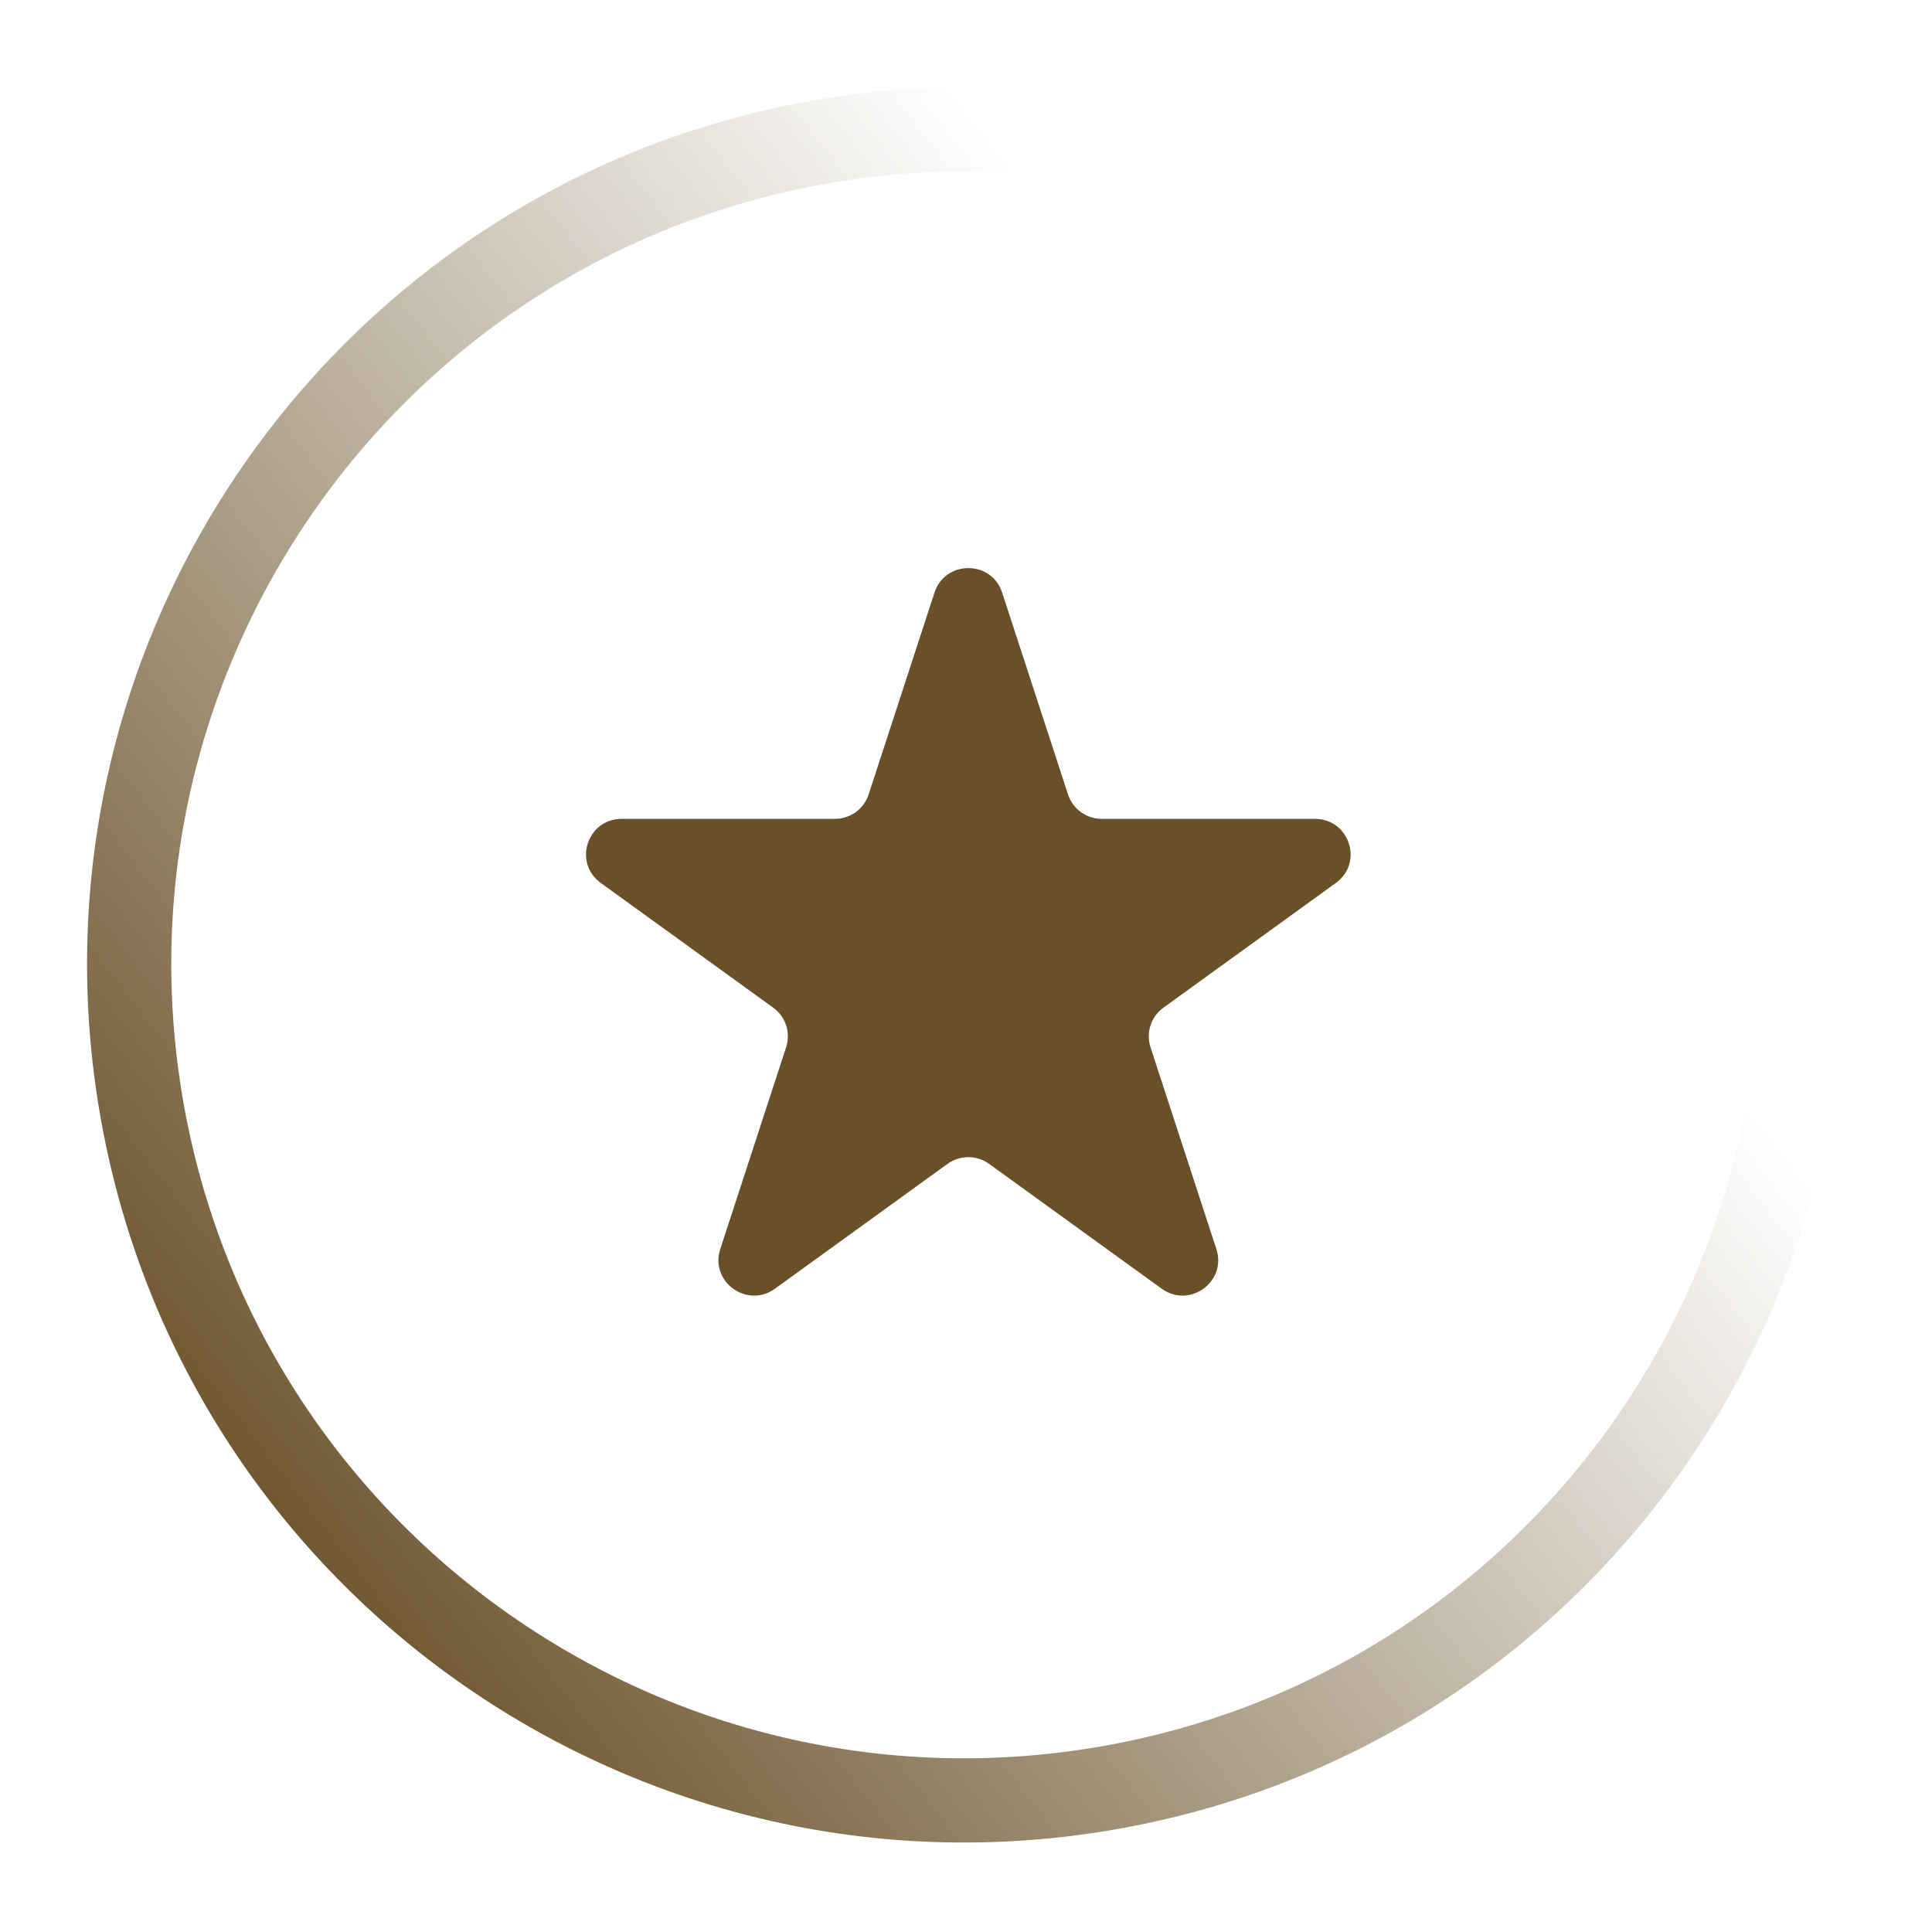 <?xml version="1.0" encoding="UTF-8"?> <svg xmlns="http://www.w3.org/2000/svg" width="412" height="412" viewBox="0 0 412 412" fill="none"> <path d="M381.397 176.019C364.976 79.003 273.017 13.668 176.001 30.089C78.985 46.51 13.65 138.469 30.071 235.485C46.493 332.501 138.452 397.836 235.468 381.415C332.484 364.994 397.819 273.035 381.397 176.019Z" stroke="url(#paint0_linear_644_26)" stroke-width="17.96"></path> <path d="M199.292 126.368C201.561 119.42 211.431 119.42 213.698 126.368L227.75 169.426C228.763 172.533 231.671 174.636 234.952 174.636H280.423C287.76 174.636 290.809 183.983 284.875 188.277L248.088 214.888C245.433 216.808 244.323 220.211 245.336 223.319L259.386 266.378C261.655 273.325 253.668 279.1 247.734 274.808L210.947 248.197C208.292 246.275 204.698 246.275 202.044 248.197L165.257 274.808C159.322 279.1 151.336 273.325 153.603 266.378L167.654 223.319C168.668 220.211 167.558 216.808 164.903 214.888L128.117 188.277C122.182 183.983 125.232 174.636 132.568 174.636H178.038C181.32 174.636 184.227 172.533 185.242 169.426L199.292 126.368Z" fill="#C4C4C4"></path> <path d="M199.292 126.368C201.561 119.42 211.431 119.42 213.698 126.368L227.75 169.426C228.763 172.533 231.671 174.636 234.952 174.636H280.423C287.76 174.636 290.809 183.983 284.875 188.277L248.088 214.888C245.433 216.808 244.323 220.211 245.336 223.319L259.386 266.378C261.655 273.325 253.668 279.1 247.734 274.808L210.947 248.197C208.292 246.275 204.698 246.275 202.044 248.197L165.257 274.808C159.322 279.1 151.336 273.325 153.603 266.378L167.654 223.319C168.668 220.211 167.558 216.808 164.903 214.888L128.117 188.277C122.182 183.983 125.232 174.636 132.568 174.636H178.038C181.32 174.636 184.227 172.533 185.242 169.426L199.292 126.368Z" fill="url(#paint1_linear_644_26)"></path> <defs> <linearGradient id="paint0_linear_644_26" x1="49.342" y1="333.056" x2="352.368" y2="95.513" gradientUnits="userSpaceOnUse"> <stop stop-color="#695028"></stop> <stop offset="0.818" stop-color="#695028" stop-opacity="0"></stop> </linearGradient> <linearGradient id="paint1_linear_644_26" x1="155.575" y1="234.725" x2="242.227" y2="170.322" gradientUnits="userSpaceOnUse"> <stop stop-color="#695028"></stop> <stop offset="1" stop-color="#695028"></stop> </linearGradient> </defs> </svg> 